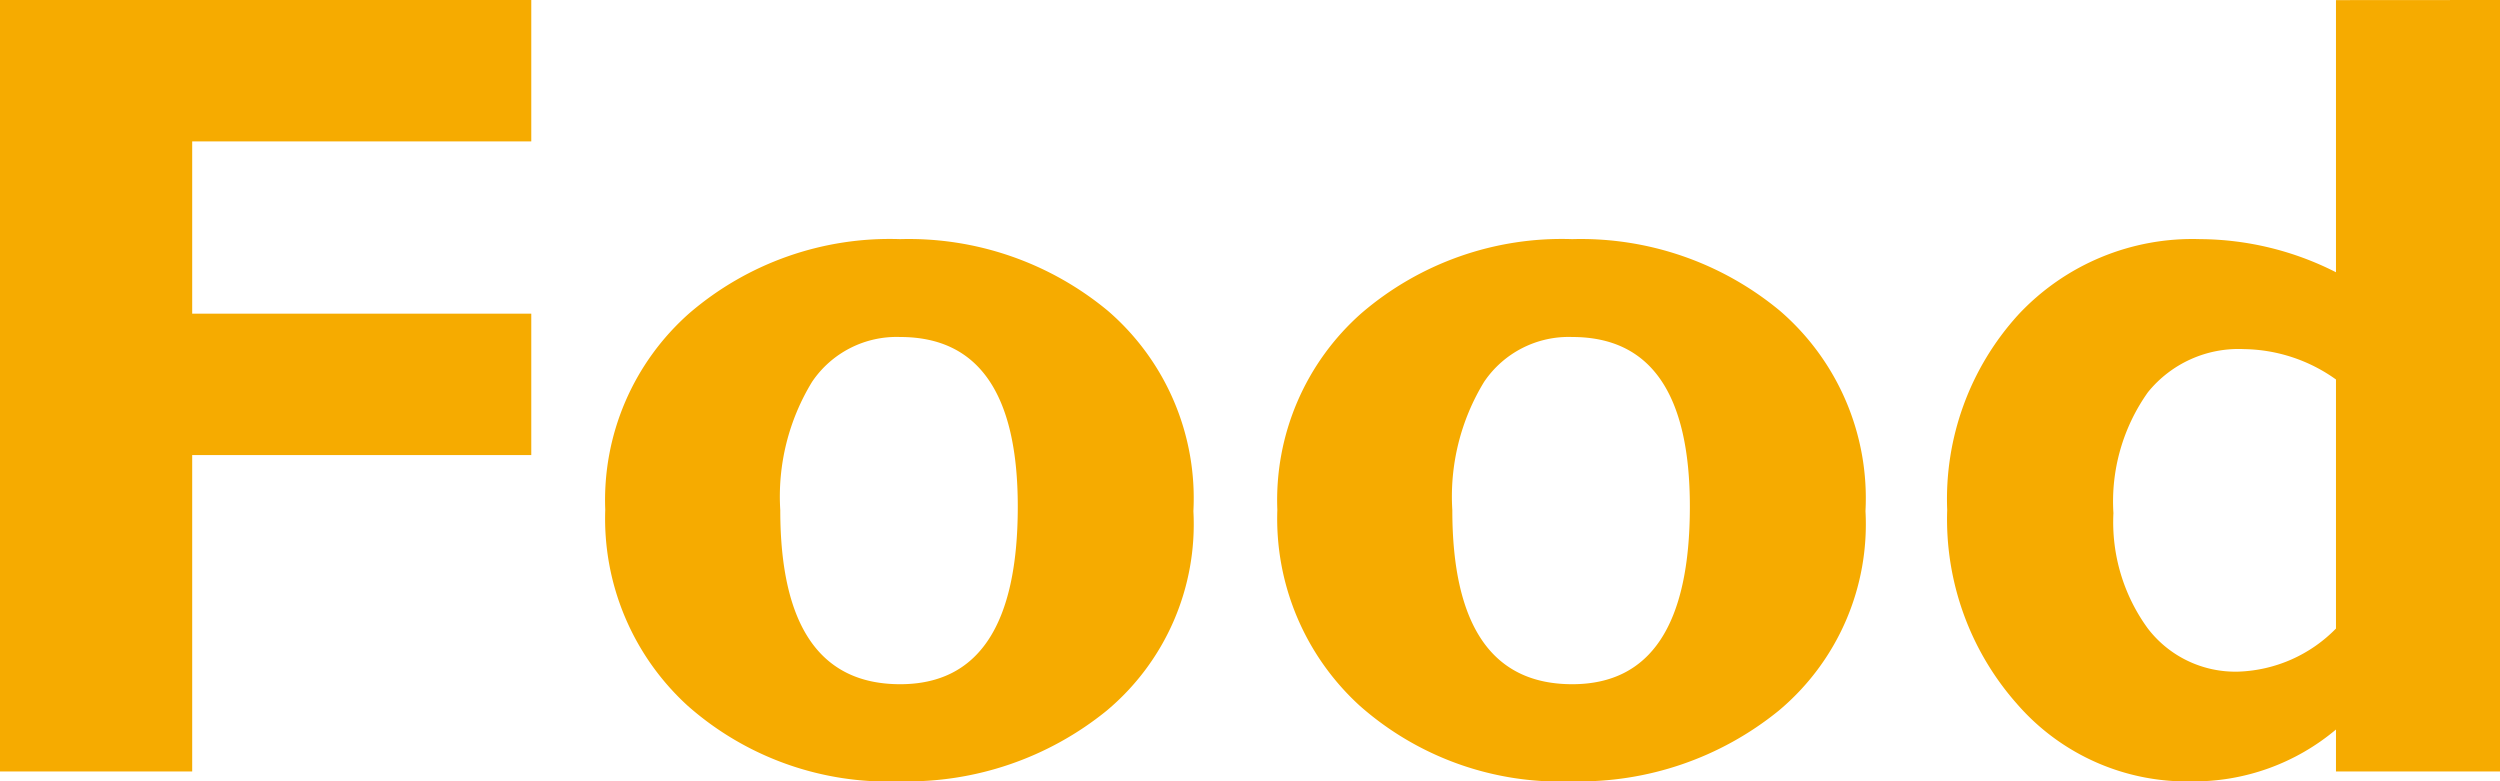 <svg xmlns="http://www.w3.org/2000/svg" width="70.735" height="22.109"><g data-name="グループ 160" fill="#f6ab00"><path data-name="パス 1327" d="M15.032 0v4H5.438v4.875h9.594v4H5.438v8.953H0V0z"/><path data-name="パス 1328" d="M25.469 6.766a8.823 8.823 0 0 1 5.883 2.033 7 7 0 0 1 2.414 5.662 6.877 6.877 0 0 1-2.453 5.646 8.953 8.953 0 0 1-5.844 2 8.561 8.561 0 0 1-6.008-2.135 7.164 7.164 0 0 1-2.336-5.544 7.051 7.051 0 0 1 2.383-5.569 8.7 8.7 0 0 1 5.961-2.093zm0 12.593q3.328 0 3.328-5.024 0-4.8-3.328-4.8a2.885 2.885 0 0 0-2.492 1.268 6.227 6.227 0 0 0-.9 3.631q.001 4.925 3.392 4.925z"/><path data-name="パス 1329" d="M44.485 6.766a8.821 8.821 0 0 1 5.882 2.033 7 7 0 0 1 2.415 5.662 6.875 6.875 0 0 1-2.454 5.646 8.949 8.949 0 0 1-5.843 2 8.559 8.559 0 0 1-6.008-2.135 7.16 7.16 0 0 1-2.336-5.544 7.051 7.051 0 0 1 2.383-5.569 8.7 8.7 0 0 1 5.961-2.093zm0 12.593q3.327 0 3.328-5.024 0-4.8-3.328-4.8a2.887 2.887 0 0 0-2.493 1.268 6.227 6.227 0 0 0-.9 3.631q.002 4.925 3.393 4.925z"/><path data-name="パス 1330" d="M70.735 0v21.828h-4.641v-1.187A6.25 6.25 0 0 1 62 22.109a6.366 6.366 0 0 1-4.929-2.19 7.882 7.882 0 0 1-1.977-5.489 7.75 7.75 0 0 1 2.008-5.522 6.742 6.742 0 0 1 5.148-2.142 8.57 8.57 0 0 1 3.844.937v-7.7zm-4.641 17.784v-7.047a4.573 4.573 0 0 0-2.594-.859 3.3 3.3 0 0 0-2.726 1.219 5.336 5.336 0 0 0-.977 3.422 5.106 5.106 0 0 0 .969 3.257 3.118 3.118 0 0 0 2.578 1.227 4.053 4.053 0 0 0 2.75-1.219z"/></g></svg>